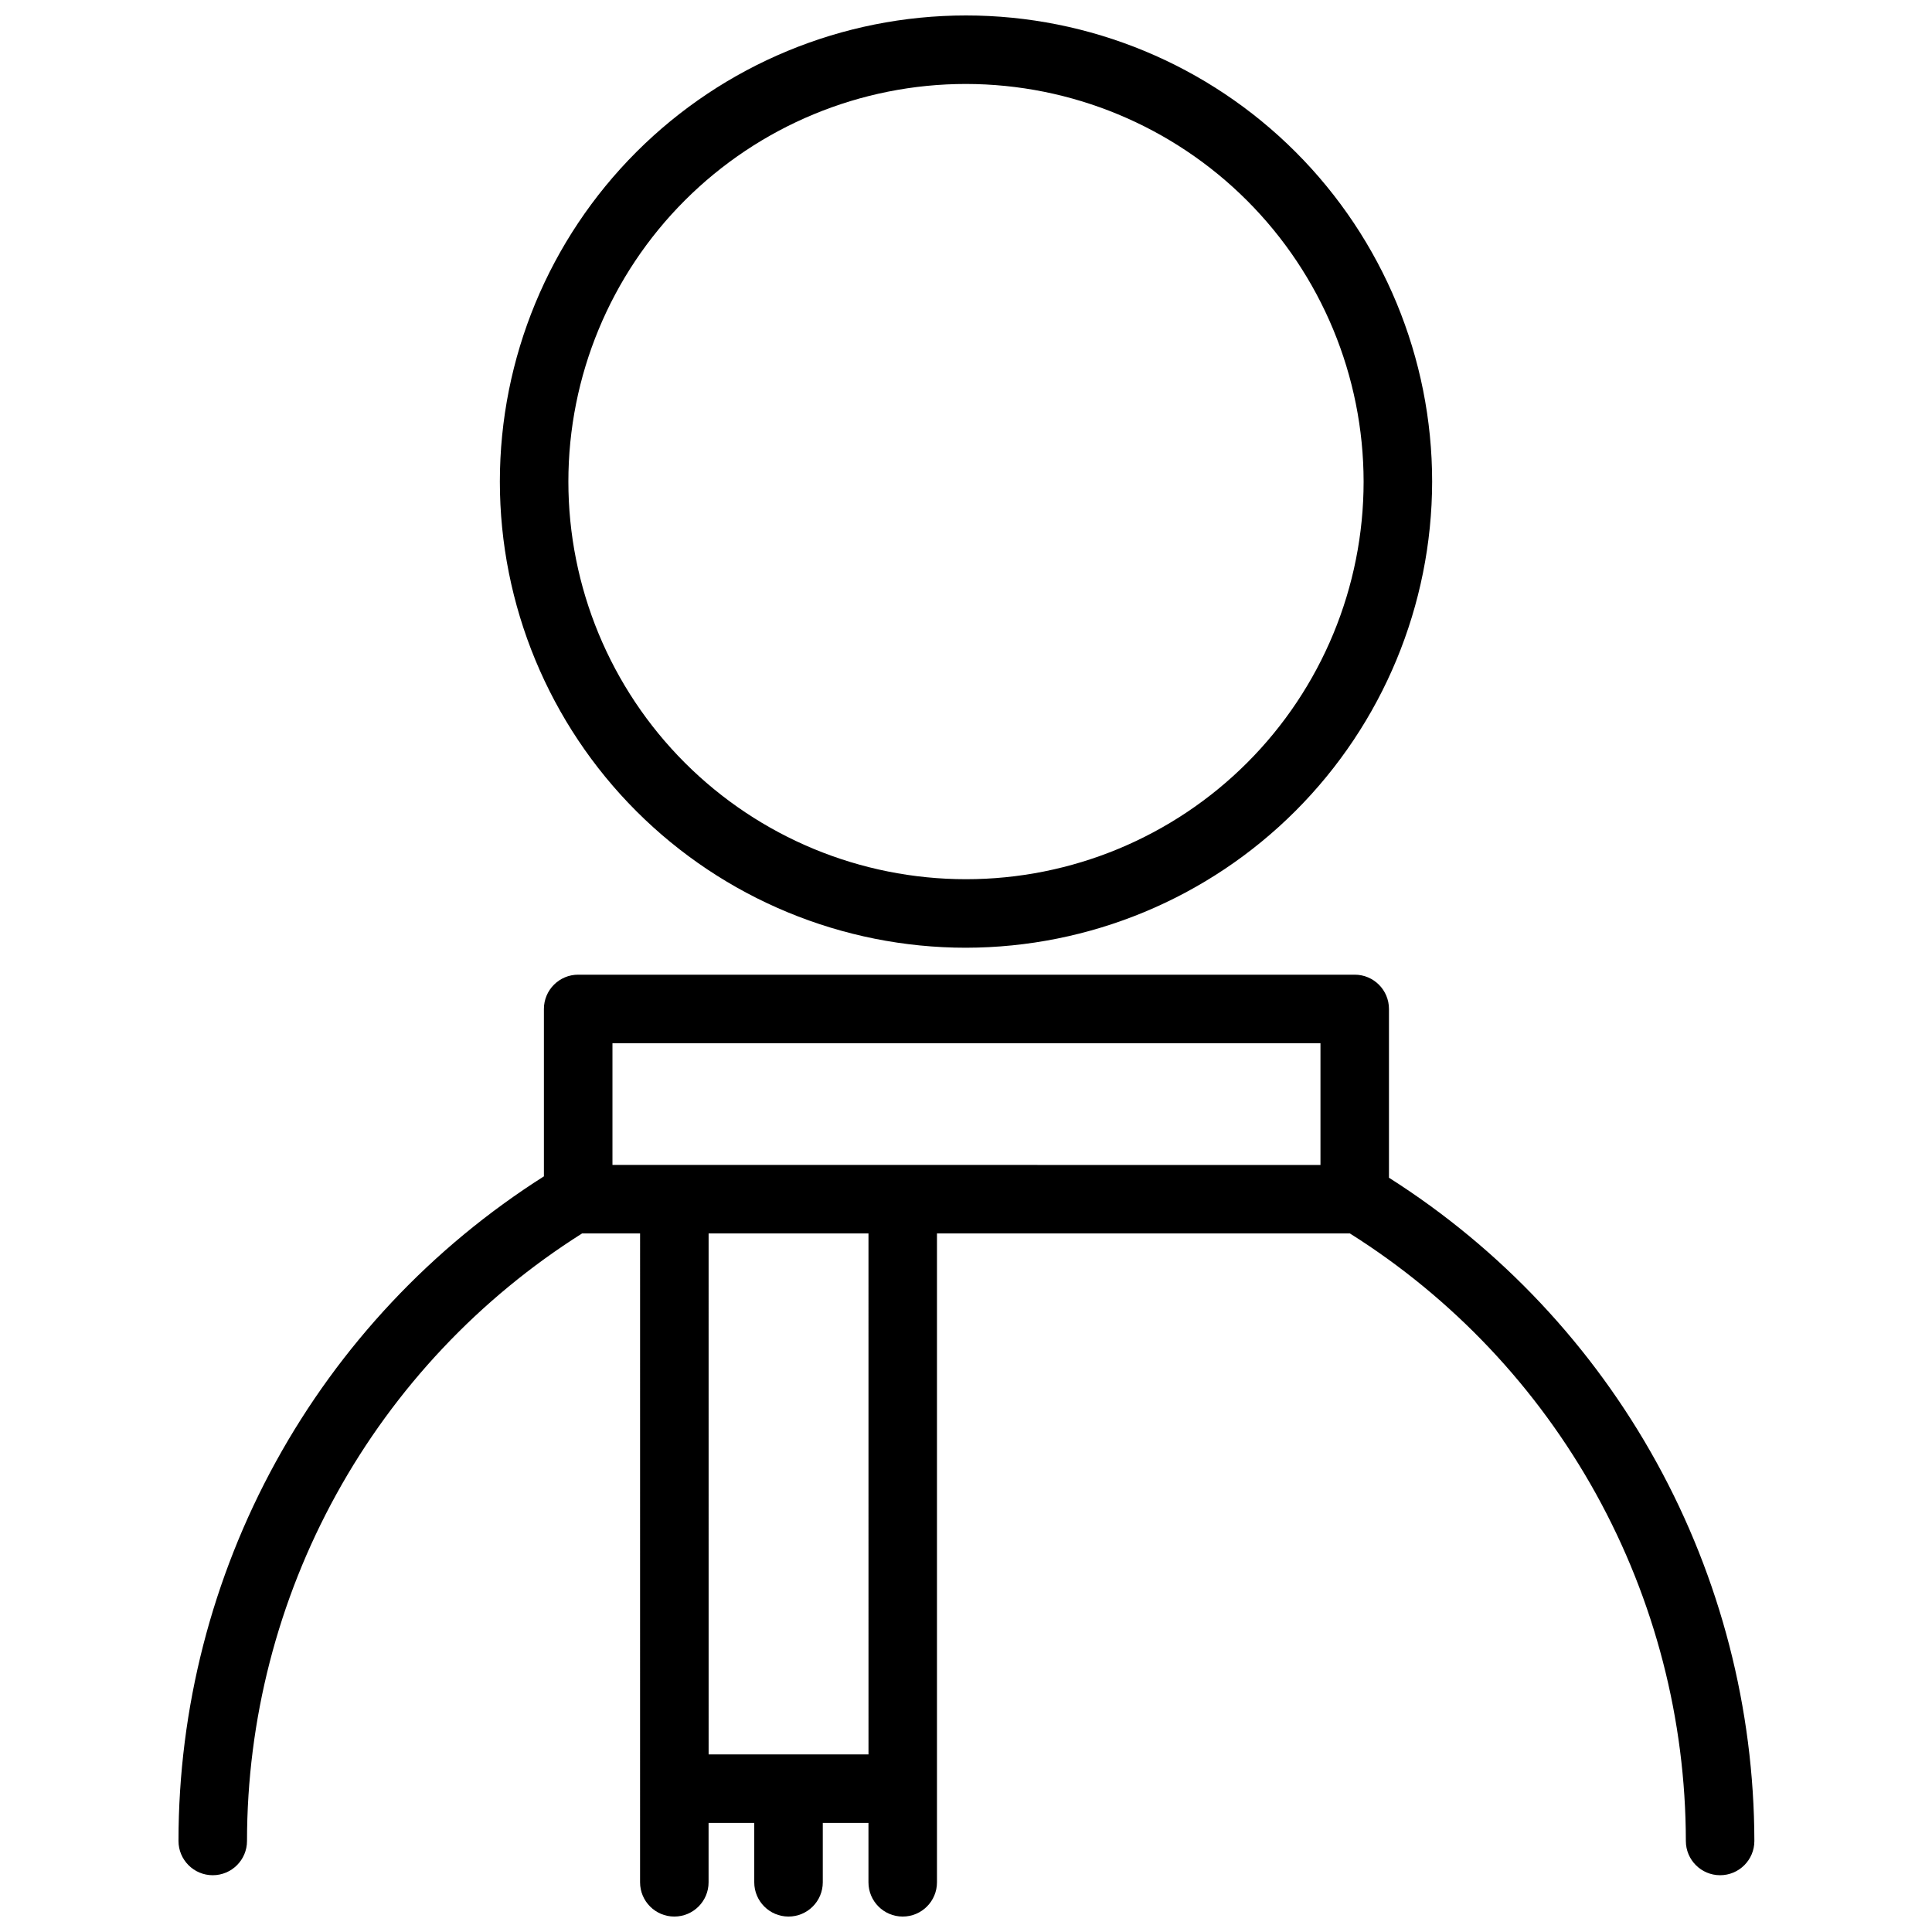 <?xml version="1.0" encoding="UTF-8"?>
<!-- Uploaded to: SVG Repo, www.svgrepo.com, Generator: SVG Repo Mixer Tools -->
<svg width="800px" height="800px" version="1.1" viewBox="144 144 512 512" xmlns="http://www.w3.org/2000/svg">
 <defs>
  <clipPath id="b">
   <path d="m276 148.09h248v247.91h-248z"/>
  </clipPath>
  <clipPath id="a">
   <path d="m191 402h418v249.9h-418z"/>
  </clipPath>
 </defs>
 <g>
  <g clip-path="url(#b)">
   <path d="m400 395.16c-32.766 0-64.184-13.016-87.352-36.18-23.168-23.168-36.18-54.59-36.18-87.352s13.012-64.184 36.18-87.352c23.168-23.164 54.586-36.18 87.352-36.18 32.762 0 64.184 13.016 87.348 36.18 23.168 23.168 36.184 54.59 36.184 87.352-0.051 32.746-13.078 64.141-36.234 87.297s-54.551 36.188-87.297 36.234zm0-228.91c-27.949 0-54.75 11.102-74.512 30.863s-30.863 46.566-30.863 74.512 11.102 54.75 30.863 74.512 46.562 30.863 74.512 30.863c27.945 0 54.746-11.102 74.508-30.863 19.762-19.762 30.863-46.566 30.863-74.512-0.031-27.938-11.145-54.719-30.898-74.477-19.754-19.754-46.535-30.863-74.473-30.898z"/>
  </g>
  <g clip-path="url(#a)">
   <path d="m512.09 456.11v-44.727c0-5.016-4.062-9.082-9.078-9.082h-205.79c-5.012 0-9.078 4.066-9.078 9.082v44.363c-29.672 18.824-54.105 44.836-71.035 75.629-16.93 30.789-25.805 65.359-25.805 100.5 0 5.012 4.066 9.078 9.078 9.078 5.016 0 9.078-4.066 9.078-9.078 0.02-32.148 8.168-63.77 23.691-91.918s37.922-51.914 65.102-69.078h15.375l-0.004 171.95c0 5.016 4.066 9.078 9.078 9.078 5.016 0 9.078-4.062 9.078-9.078v-15.738h12.105v15.738c0 5.016 4.066 9.078 9.078 9.078 5.016 0 9.082-4.062 9.082-9.078v-15.738h12.105v15.738c0 5.016 4.062 9.078 9.078 9.078 5.012 0 9.078-4.062 9.078-9.078v-171.95h109.43c27.223 17.137 49.664 40.887 65.234 69.039 15.566 28.152 23.754 59.785 23.797 91.957 0 5.012 4.062 9.078 9.078 9.078 5.016 0 9.078-4.066 9.078-9.078-0.07-35.078-8.98-69.566-25.906-100.29-16.926-30.719-41.32-56.68-70.934-75.477zm-137.93 152.82h-42.367l-0.004-138.05h42.367zm9.078-156.21h-76.93v-32.258h187.63v32.262z"/>
  </g>
 </g>
</svg>